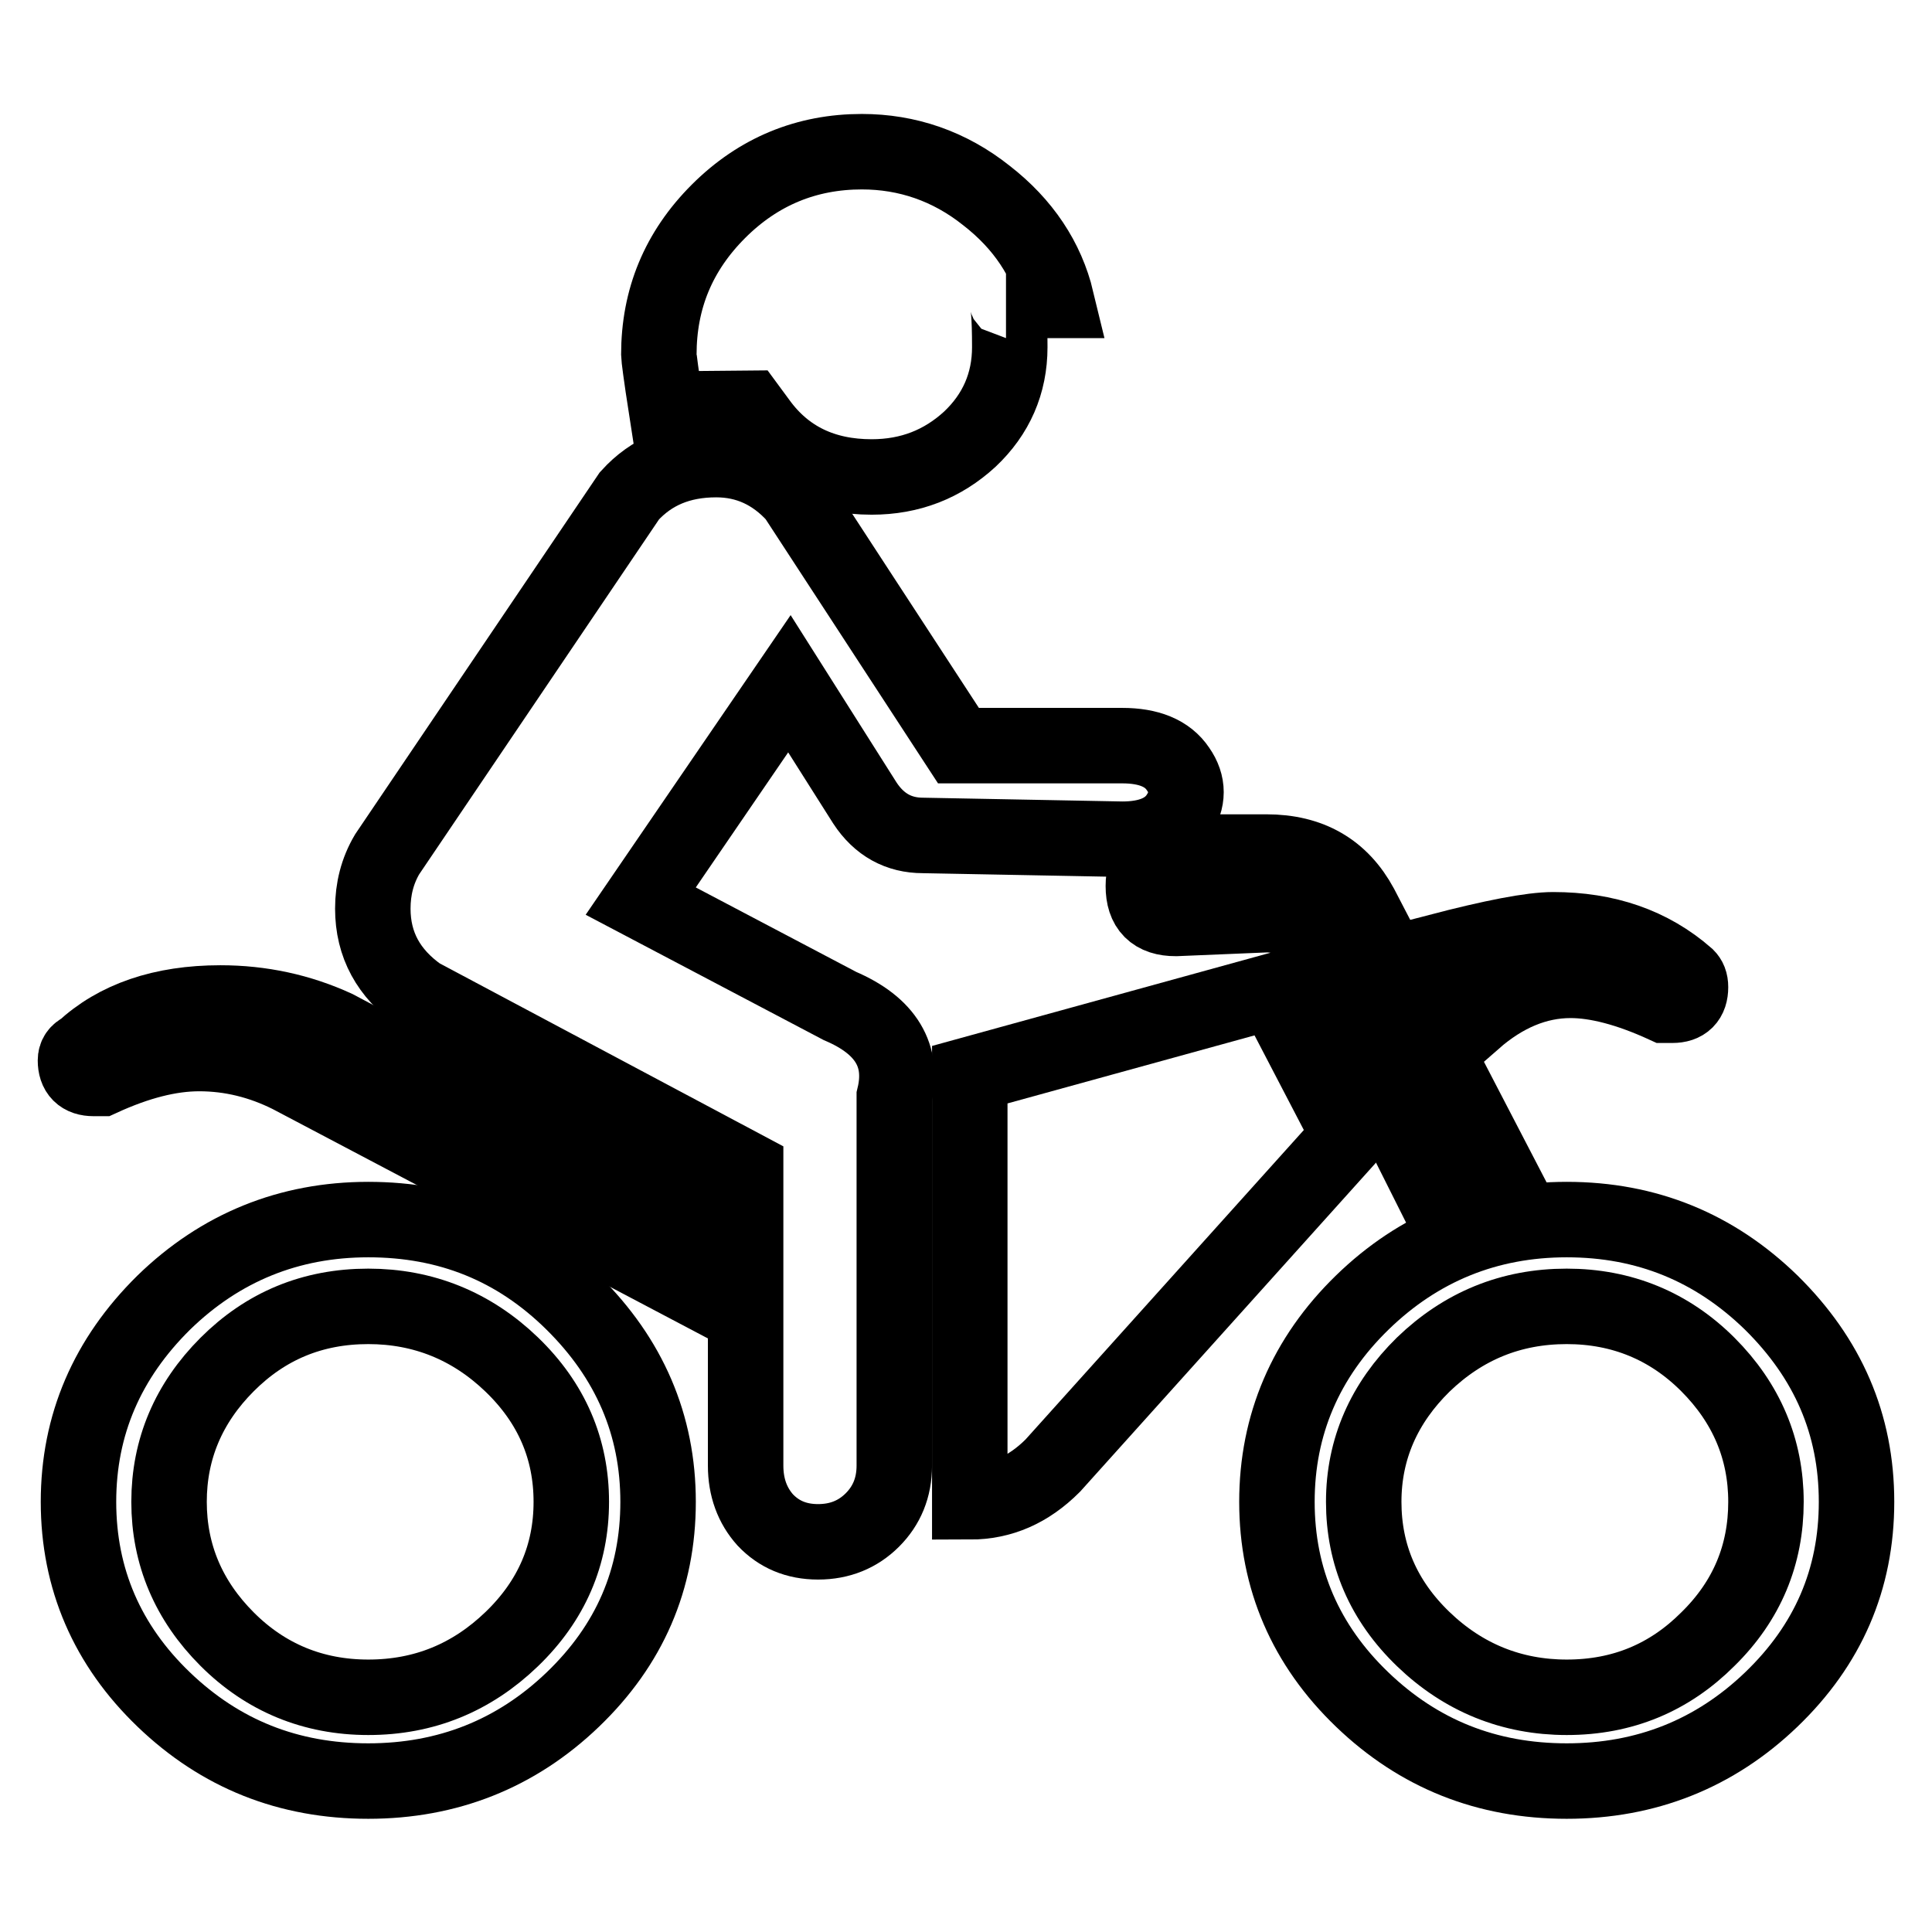 <?xml version="1.0" encoding="utf-8"?>
<!-- Svg Vector Icons : http://www.onlinewebfonts.com/icon -->
<!DOCTYPE svg PUBLIC "-//W3C//DTD SVG 1.1//EN" "http://www.w3.org/Graphics/SVG/1.1/DTD/svg11.dtd">
<svg version="1.1" xmlns="http://www.w3.org/2000/svg" xmlns:xlink="http://www.w3.org/1999/xlink" x="0px" y="0px" viewBox="0 0 256 256" enable-background="new 0 0 256 256" xml:space="preserve">
<g><g><g><g><path stroke-width="10" fill-opacity="0" stroke="#000000"  d="M99.2,54.1l1.4,1.9c3.5,4.8,8.5,7.2,14.9,7.2c5.1,0,9.4-1.7,13-5c3.5-3.3,5.3-7.4,5.3-12.2c0-4.2-0.2-6.2-0.5-6.2h6.7c-1.3-5.4-4.4-10.1-9.3-13.9c-4.9-3.9-10.5-5.8-16.5-5.8c-7.3,0-13.7,2.6-19,7.9s-7.9,11.6-7.9,19c0,0.3,0.3,2.7,1,7.2L99.2,54.1L99.2,54.1z"/><path stroke-width="10" fill-opacity="0" stroke="#000000"  d="M168.8,131.3l-40.3,11.1V199c4.2,0,7.8-1.6,11-4.8l39.3-43.7L168.8,131.3z"/><path stroke-width="10" fill-opacity="0" stroke="#000000"  d="M114.6,106.4c1.9,2.9,4.5,4.3,7.7,4.3l26.4,0.5c3.5,0,6-1,7.4-3.1c1.4-2.1,1.4-4.2,0-6.2c-1.4-2.1-3.9-3.1-7.4-3.1H127l-21.6-33.1c-2.9-3.2-6.4-4.8-10.5-4.8c-4.8,0-8.6,1.6-11.5,4.8l-32.1,47.5c-1.3,2.2-1.9,4.6-1.9,7.2c0,4.8,2.1,8.6,6.2,11.5l43.2,23v39.3c0,2.9,0.9,5.3,2.6,7.2c1.8,1.9,4.1,2.9,7,2.9c2.9,0,5.3-1,7.2-2.9c1.9-1.9,2.9-4.3,2.9-7.2v-48.9c1.3-5.4-1.1-9.4-7.2-12l-26.4-13.9l19.7-28.8L114.6,106.4z"/><path stroke-width="10" fill-opacity="0" stroke="#000000"  d="M208.1,129.9c3.5,0,7.7,1.1,12.5,3.3h1c1.6,0,2.4-0.8,2.4-2.4c0-0.7-0.2-1.1-0.5-1.4c-4.8-4.2-10.7-6.2-17.7-6.2c-2.9,0-8,1-15.3,2.9l4.8,9.1C199.3,131.7,203.6,129.9,208.1,129.9z"/><path stroke-width="10" fill-opacity="0" stroke="#000000"  d="M44.5,136.2c-4.8-2.2-9.9-3.3-15.3-3.3c-7.7,0-13.8,2.1-18.2,6.2c-0.7,0.3-1,0.8-1,1.4c0,1.6,0.8,2.4,2.4,2.4h1c4.8-2.2,9.1-3.3,13-3.3c4.2,0,8.2,1,12,2.9l51.8,27.3l-0.5-9.6L44.5,136.2z"/><path stroke-width="10" fill-opacity="0" stroke="#000000"  d="M48.8,161.6c-10.5,0-19.6,3.7-27.1,11c-7.5,7.4-11.3,16.2-11.3,26.4c0,10.2,3.8,19,11.3,26.2c7.5,7.2,16.5,10.8,27.1,10.8c10.5,0,19.6-3.6,27.1-10.8s11.3-15.9,11.3-26.2c0-10.2-3.8-19-11.3-26.4C68.4,165.2,59.4,161.6,48.8,161.6z M67.8,217.2c-5.3,5.1-11.6,7.7-19,7.7c-7.3,0-13.6-2.6-18.7-7.7c-5.1-5.1-7.7-11.2-7.7-18.2c0-7,2.6-13.1,7.7-18.2c5.1-5.1,11.3-7.7,18.7-7.7c7.3,0,13.7,2.6,19,7.7c5.3,5.1,7.9,11.2,7.9,18.2C75.7,206,73.1,212.1,67.8,217.2z"/><path stroke-width="10" fill-opacity="0" stroke="#000000"  d="M234.7,172.6c-7.5-7.3-16.5-11-27.1-11c-10.5,0-19.6,3.7-27.1,11c-7.5,7.3-11.3,16.2-11.3,26.4c0,10.2,3.8,19,11.3,26.2c7.5,7.2,16.5,10.8,27.1,10.8c10.5,0,19.6-3.6,27.1-10.8c7.5-7.2,11.3-15.9,11.3-26.2C246,188.7,242.2,180,234.7,172.6z M226.3,217.2c-5.1,5.1-11.3,7.7-18.7,7.7c-7.3,0-13.7-2.6-19-7.7c-5.3-5.1-7.9-11.2-7.9-18.2c0-7,2.7-13.1,7.9-18.2c5.3-5.1,11.6-7.7,19-7.7c7.3,0,13.6,2.6,18.7,7.7c5.1,5.1,7.7,11.2,7.7,18.2C234,206,231.5,212.1,226.3,217.2z"/><path stroke-width="10" fill-opacity="0" stroke="#000000"  d="M151.5,117.4c0,2.9,1.4,4.3,4.3,4.3l12-0.5c2.6,0,4.3,1.1,5.3,3.3l17.3,34.5l8.6-2.9l-18.7-36c-2.6-4.8-6.7-7.2-12.5-7.2h-12C152.9,113.1,151.5,114.6,151.5,117.4z"/></g></g><g></g><g></g><g></g><g></g><g></g><g></g><g></g><g></g><g></g><g></g><g></g><g></g><g></g><g></g><g></g></g></g>
</svg>